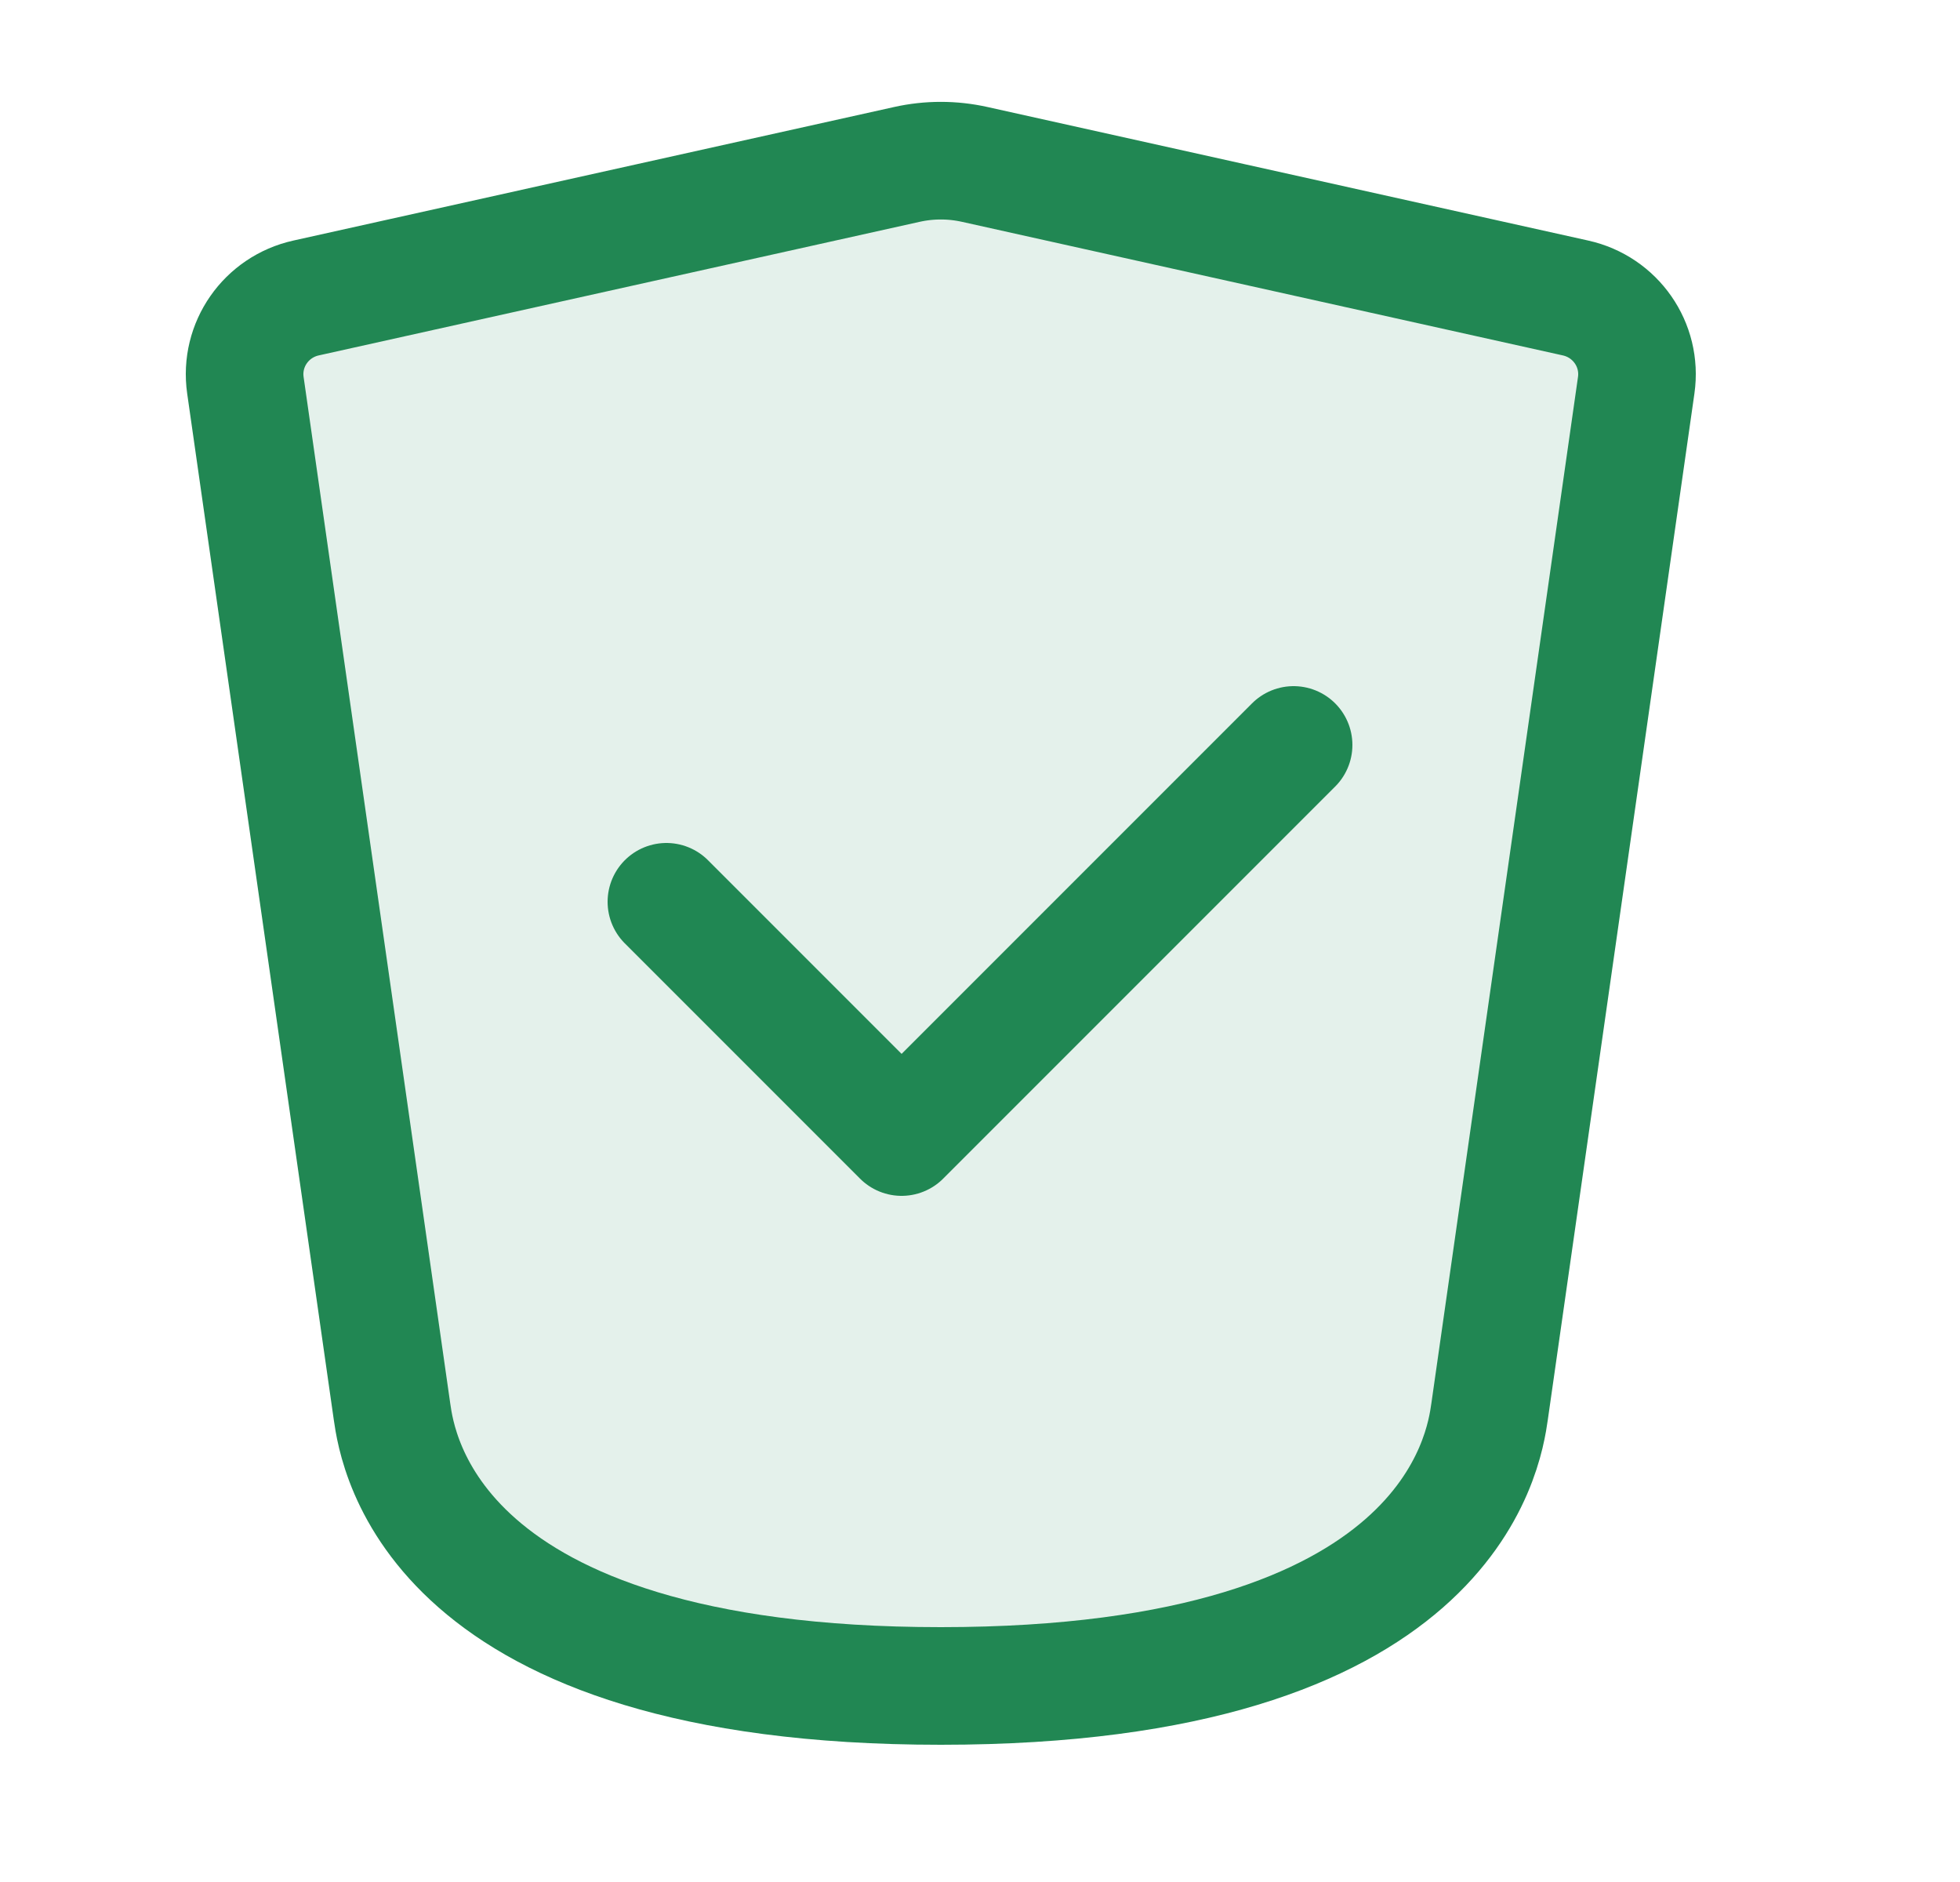 <svg fill="none" height="24" viewBox="0 0 25 24" width="25" xmlns="http://www.w3.org/2000/svg" xmlns:xlink="http://www.w3.org/1999/xlink"><clipPath id="a"><path d="m.5 0h24v24h-24z"/></clipPath><g clip-path="url(#a)" stroke="#218753" stroke-linecap="round" stroke-linejoin="round" stroke-width="1.5"><path d="m8.5 11.5 3 3 5-5"/><path d="m5 18-1.87-13.087c-.074-.517.264-1.0.774-1.113l7.662-1.703c.286-.064.582-.064.868 0l7.662 1.703c.51.113.848.596.774 1.113l-1.87 13.087c-.071.495-.5 3.5-7 3.5-6.5 0-6.929-3.005-7-3.5z" fill="#218753" fill-opacity=".12"/></g></svg>